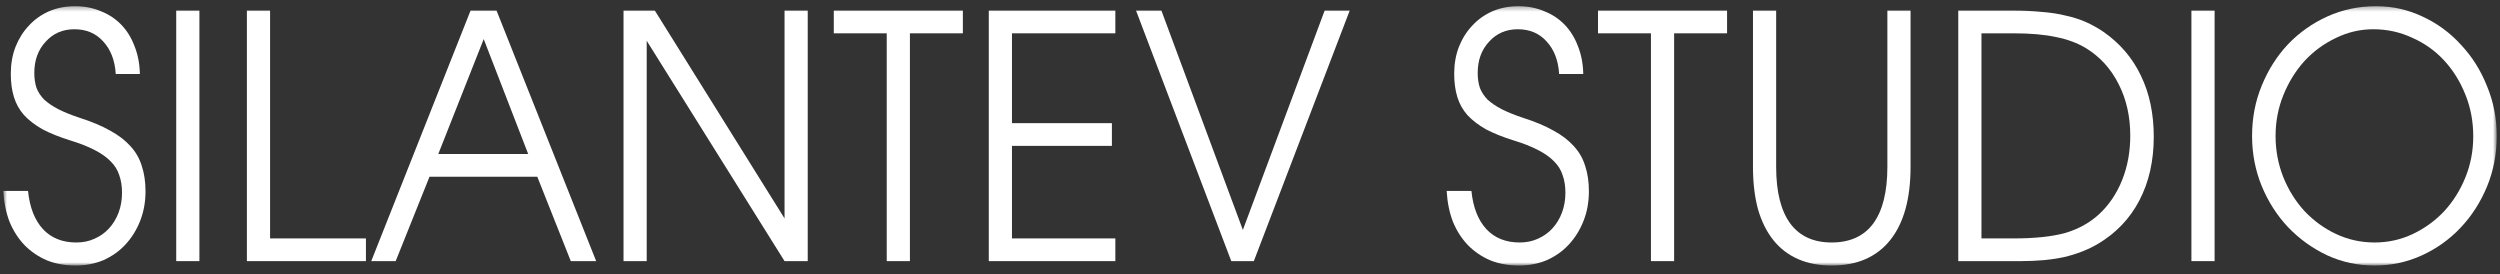 <?xml version="1.0" encoding="UTF-8"?> <svg xmlns="http://www.w3.org/2000/svg" width="529" height="58" viewBox="0 0 529 58" fill="none"><rect x="0" y="0" width="529" height="58" fill="#333333" stroke="none"/><mask id="mask0_287_1444" style="mask-type:luminance" maskUnits="userSpaceOnUse" x="0" y="1" width="529" height="56"><path d="M528.305 1.312H0.695V56.188H528.305V1.312Z" fill="white"></path></mask><g mask="url(#mask0_287_1444)"><path d="M0.695 40.406H5.932C6.286 43.897 7.346 46.599 9.114 48.512C10.882 50.377 13.224 51.31 16.141 51.31C17.555 51.31 18.836 51.047 19.985 50.521C21.179 49.995 22.195 49.277 23.035 48.369C23.919 47.412 24.604 46.288 25.09 44.997C25.576 43.706 25.819 42.295 25.819 40.765C25.819 39.378 25.62 38.135 25.222 37.035C24.869 35.935 24.25 34.954 23.366 34.094C22.526 33.233 21.4 32.444 19.985 31.726C18.615 31.009 16.914 30.34 14.881 29.718C12.583 29.001 10.617 28.212 8.981 27.351C7.391 26.442 6.087 25.438 5.07 24.338C4.098 23.238 3.391 21.971 2.949 20.536C2.507 19.101 2.286 17.451 2.286 15.586C2.286 13.53 2.618 11.641 3.281 9.919C3.988 8.15 4.938 6.644 6.131 5.4C7.324 4.109 8.738 3.105 10.373 2.388C12.053 1.67 13.887 1.312 15.876 1.312C17.864 1.312 19.698 1.67 21.378 2.388C23.057 3.057 24.493 4.013 25.686 5.257C26.88 6.5 27.808 8.007 28.47 9.776C29.177 11.546 29.553 13.506 29.597 15.658H24.493C24.316 12.789 23.432 10.493 21.841 8.772C20.295 7.05 18.262 6.189 15.743 6.189C13.268 6.189 11.235 7.074 9.644 8.844C8.053 10.565 7.258 12.765 7.258 15.443C7.258 16.591 7.413 17.643 7.722 18.599C8.075 19.508 8.628 20.345 9.379 21.11C10.175 21.827 11.169 22.497 12.362 23.118C13.6 23.74 15.08 24.338 16.804 24.912C19.367 25.725 21.532 26.633 23.3 27.638C25.067 28.594 26.504 29.694 27.609 30.937C28.713 32.133 29.509 33.52 29.995 35.098C30.525 36.676 30.791 38.469 30.791 40.478C30.791 42.726 30.415 44.806 29.664 46.719C28.912 48.632 27.874 50.305 26.548 51.74C25.266 53.127 23.72 54.227 21.908 55.04C20.096 55.805 18.129 56.188 16.008 56.188C13.799 56.188 11.788 55.829 9.976 55.111C8.164 54.346 6.573 53.27 5.203 51.883C3.877 50.497 2.817 48.847 2.021 46.934C1.27 44.973 0.828 42.797 0.695 40.406Z" fill="white"></path><path d="M37.289 55.255V2.244H42.194V55.255H37.289Z" fill="white"></path><path d="M52.242 55.255V2.244H57.148V50.449H77.432V55.255H52.242Z" fill="white"></path><path d="M78.555 55.255L99.568 2.244H105.07L126.15 55.255H120.781L113.688 37.394H90.885L83.725 55.255H78.555ZM92.741 32.587H111.766L102.353 8.27L92.741 32.587Z" fill="white"></path><path d="M131.938 55.255V2.244H138.566L166.01 46.217V2.244H170.915V55.255H166.01L136.843 8.628V55.255H131.938Z" fill="white"></path><path d="M187.632 55.255V7.05H176.43V2.244H203.741V7.05H192.538V55.255H187.632Z" fill="white"></path><path d="M209.227 55.255V2.244H236.007V7.05H214.132V26.06H235.278V30.866H214.132V50.449H236.007V55.255H209.227Z" fill="white"></path><path d="M260.538 55.255L240.387 2.244H245.756L262.991 48.656L280.292 2.244H285.595L265.311 55.255H260.538Z" fill="white"></path><path d="M306.117 40.406H311.354C311.708 43.897 312.768 46.599 314.536 48.512C316.304 50.377 318.646 51.31 321.563 51.31C322.977 51.31 324.258 51.047 325.407 50.521C326.6 49.995 327.617 49.277 328.456 48.369C329.341 47.412 330.025 46.288 330.511 44.997C330.998 43.706 331.241 42.295 331.241 40.765C331.241 39.378 331.042 38.135 330.644 37.035C330.291 35.935 329.672 34.954 328.788 34.094C327.948 33.233 326.822 32.444 325.407 31.726C324.037 31.009 322.336 30.34 320.303 29.718C318.005 29.001 316.038 28.212 314.404 27.351C312.812 26.442 311.509 25.438 310.492 24.338C309.52 23.238 308.813 21.971 308.371 20.536C307.929 19.101 307.708 17.451 307.708 15.586C307.708 13.53 308.04 11.641 308.703 9.919C309.41 8.15 310.36 6.644 311.553 5.4C312.746 4.109 314.16 3.105 315.795 2.388C317.475 1.67 319.309 1.312 321.297 1.312C323.286 1.312 325.12 1.67 326.799 2.388C328.479 3.057 329.915 4.013 331.108 5.257C332.301 6.5 333.229 8.007 333.893 9.776C334.599 11.546 334.975 13.506 335.019 15.658H329.915C329.738 12.789 328.854 10.493 327.263 8.772C325.717 7.05 323.684 6.189 321.165 6.189C318.69 6.189 316.657 7.074 315.066 8.844C313.475 10.565 312.68 12.765 312.68 15.443C312.68 16.591 312.834 17.643 313.144 18.599C313.497 19.508 314.05 20.345 314.801 21.11C315.597 21.827 316.591 22.497 317.784 23.118C319.022 23.74 320.502 24.338 322.226 24.912C324.789 25.725 326.954 26.633 328.722 27.638C330.49 28.594 331.926 29.694 333.03 30.937C334.135 32.133 334.931 33.52 335.417 35.098C335.947 36.676 336.212 38.469 336.212 40.478C336.212 42.726 335.837 44.806 335.085 46.719C334.334 48.632 333.296 50.305 331.97 51.74C330.689 53.127 329.142 54.227 327.33 55.04C325.518 55.805 323.551 56.188 321.43 56.188C319.22 56.188 317.21 55.829 315.398 55.111C313.586 54.346 311.995 53.27 310.625 51.883C309.299 50.497 308.239 48.847 307.443 46.934C306.692 44.973 306.25 42.797 306.117 40.406Z" fill="white"></path><path d="M349.339 55.255V7.05H338.137V2.244H365.448V7.05H354.245V55.255H349.339Z" fill="white"></path><path d="M370.93 2.244H375.835V35.313C375.835 40.574 376.829 44.567 378.818 47.293C380.807 49.971 383.724 51.31 387.569 51.31C391.457 51.31 394.396 49.971 396.385 47.293C398.373 44.567 399.368 40.574 399.368 35.313V2.244H404.273V35.313C404.273 42.056 402.837 47.221 399.964 50.808C397.092 54.394 392.96 56.188 387.569 56.188C384.917 56.188 382.553 55.733 380.475 54.825C378.399 53.916 376.653 52.577 375.239 50.808C373.824 49.038 372.742 46.862 371.991 44.28C371.284 41.65 370.93 38.661 370.93 35.313V2.244Z" fill="white"></path><path d="M414.371 55.255V2.244H425.905C428.203 2.244 430.28 2.34 432.136 2.531C433.993 2.675 435.672 2.938 437.174 3.32C438.721 3.655 440.135 4.109 441.417 4.683C442.699 5.257 443.936 5.95 445.129 6.763C448.62 9.202 451.25 12.287 453.018 16.017C454.829 19.747 455.735 24.051 455.735 28.929C455.735 34.046 454.719 38.541 452.686 42.415C450.697 46.241 447.78 49.301 443.936 51.597C441.814 52.84 439.428 53.773 436.777 54.394C434.169 54.968 431.098 55.255 427.563 55.255H414.371ZM419.276 50.449H426.104C430.568 50.449 434.191 50.066 436.975 49.301C439.76 48.488 442.146 47.173 444.135 45.356C446.256 43.395 447.891 40.98 449.04 38.111C450.189 35.242 450.764 32.109 450.764 28.714C450.764 24.649 449.946 21.014 448.311 17.81C446.676 14.558 444.377 12.024 441.417 10.207C439.605 9.107 437.484 8.318 435.053 7.839C432.623 7.313 429.639 7.05 426.104 7.05H419.276V50.449Z" fill="white"></path><path d="M463.703 55.255V2.244H468.609V55.255H463.703Z" fill="white"></path><path d="M476.539 28.785C476.539 24.96 477.224 21.397 478.594 18.097C479.964 14.75 481.82 11.832 484.162 9.346C486.549 6.859 489.333 4.898 492.515 3.464C495.697 2.029 499.121 1.312 502.789 1.312C506.281 1.312 509.573 2.053 512.666 3.535C515.76 4.97 518.456 6.955 520.754 9.489C523.096 11.976 524.93 14.893 526.256 18.241C527.626 21.54 528.311 25.055 528.311 28.785C528.311 32.563 527.626 36.126 526.256 39.474C524.885 42.773 523.029 45.667 520.687 48.153C518.345 50.64 515.605 52.601 512.467 54.035C509.33 55.47 505.993 56.188 502.458 56.188C498.923 56.188 495.586 55.47 492.449 54.035C489.311 52.553 486.549 50.568 484.162 48.082C481.82 45.595 479.964 42.702 478.594 39.402C477.224 36.054 476.539 32.516 476.539 28.785ZM481.511 28.785C481.511 31.846 482.063 34.763 483.168 37.537C484.273 40.263 485.775 42.654 487.676 44.71C489.576 46.719 491.785 48.321 494.305 49.516C496.868 50.712 499.585 51.31 502.458 51.31C505.331 51.31 508.026 50.712 510.545 49.516C513.064 48.321 515.274 46.719 517.174 44.71C519.074 42.654 520.577 40.263 521.681 37.537C522.786 34.811 523.339 31.918 523.339 28.857C523.339 25.701 522.786 22.76 521.681 20.034C520.577 17.26 519.074 14.845 517.174 12.789C515.274 10.732 513.02 9.13 510.412 7.983C507.849 6.787 505.109 6.189 502.193 6.189C499.409 6.189 496.757 6.811 494.238 8.054C491.719 9.25 489.509 10.876 487.609 12.932C485.753 14.989 484.273 17.38 483.168 20.106C482.063 22.831 481.511 25.725 481.511 28.785Z" fill="white"></path></g></svg> 